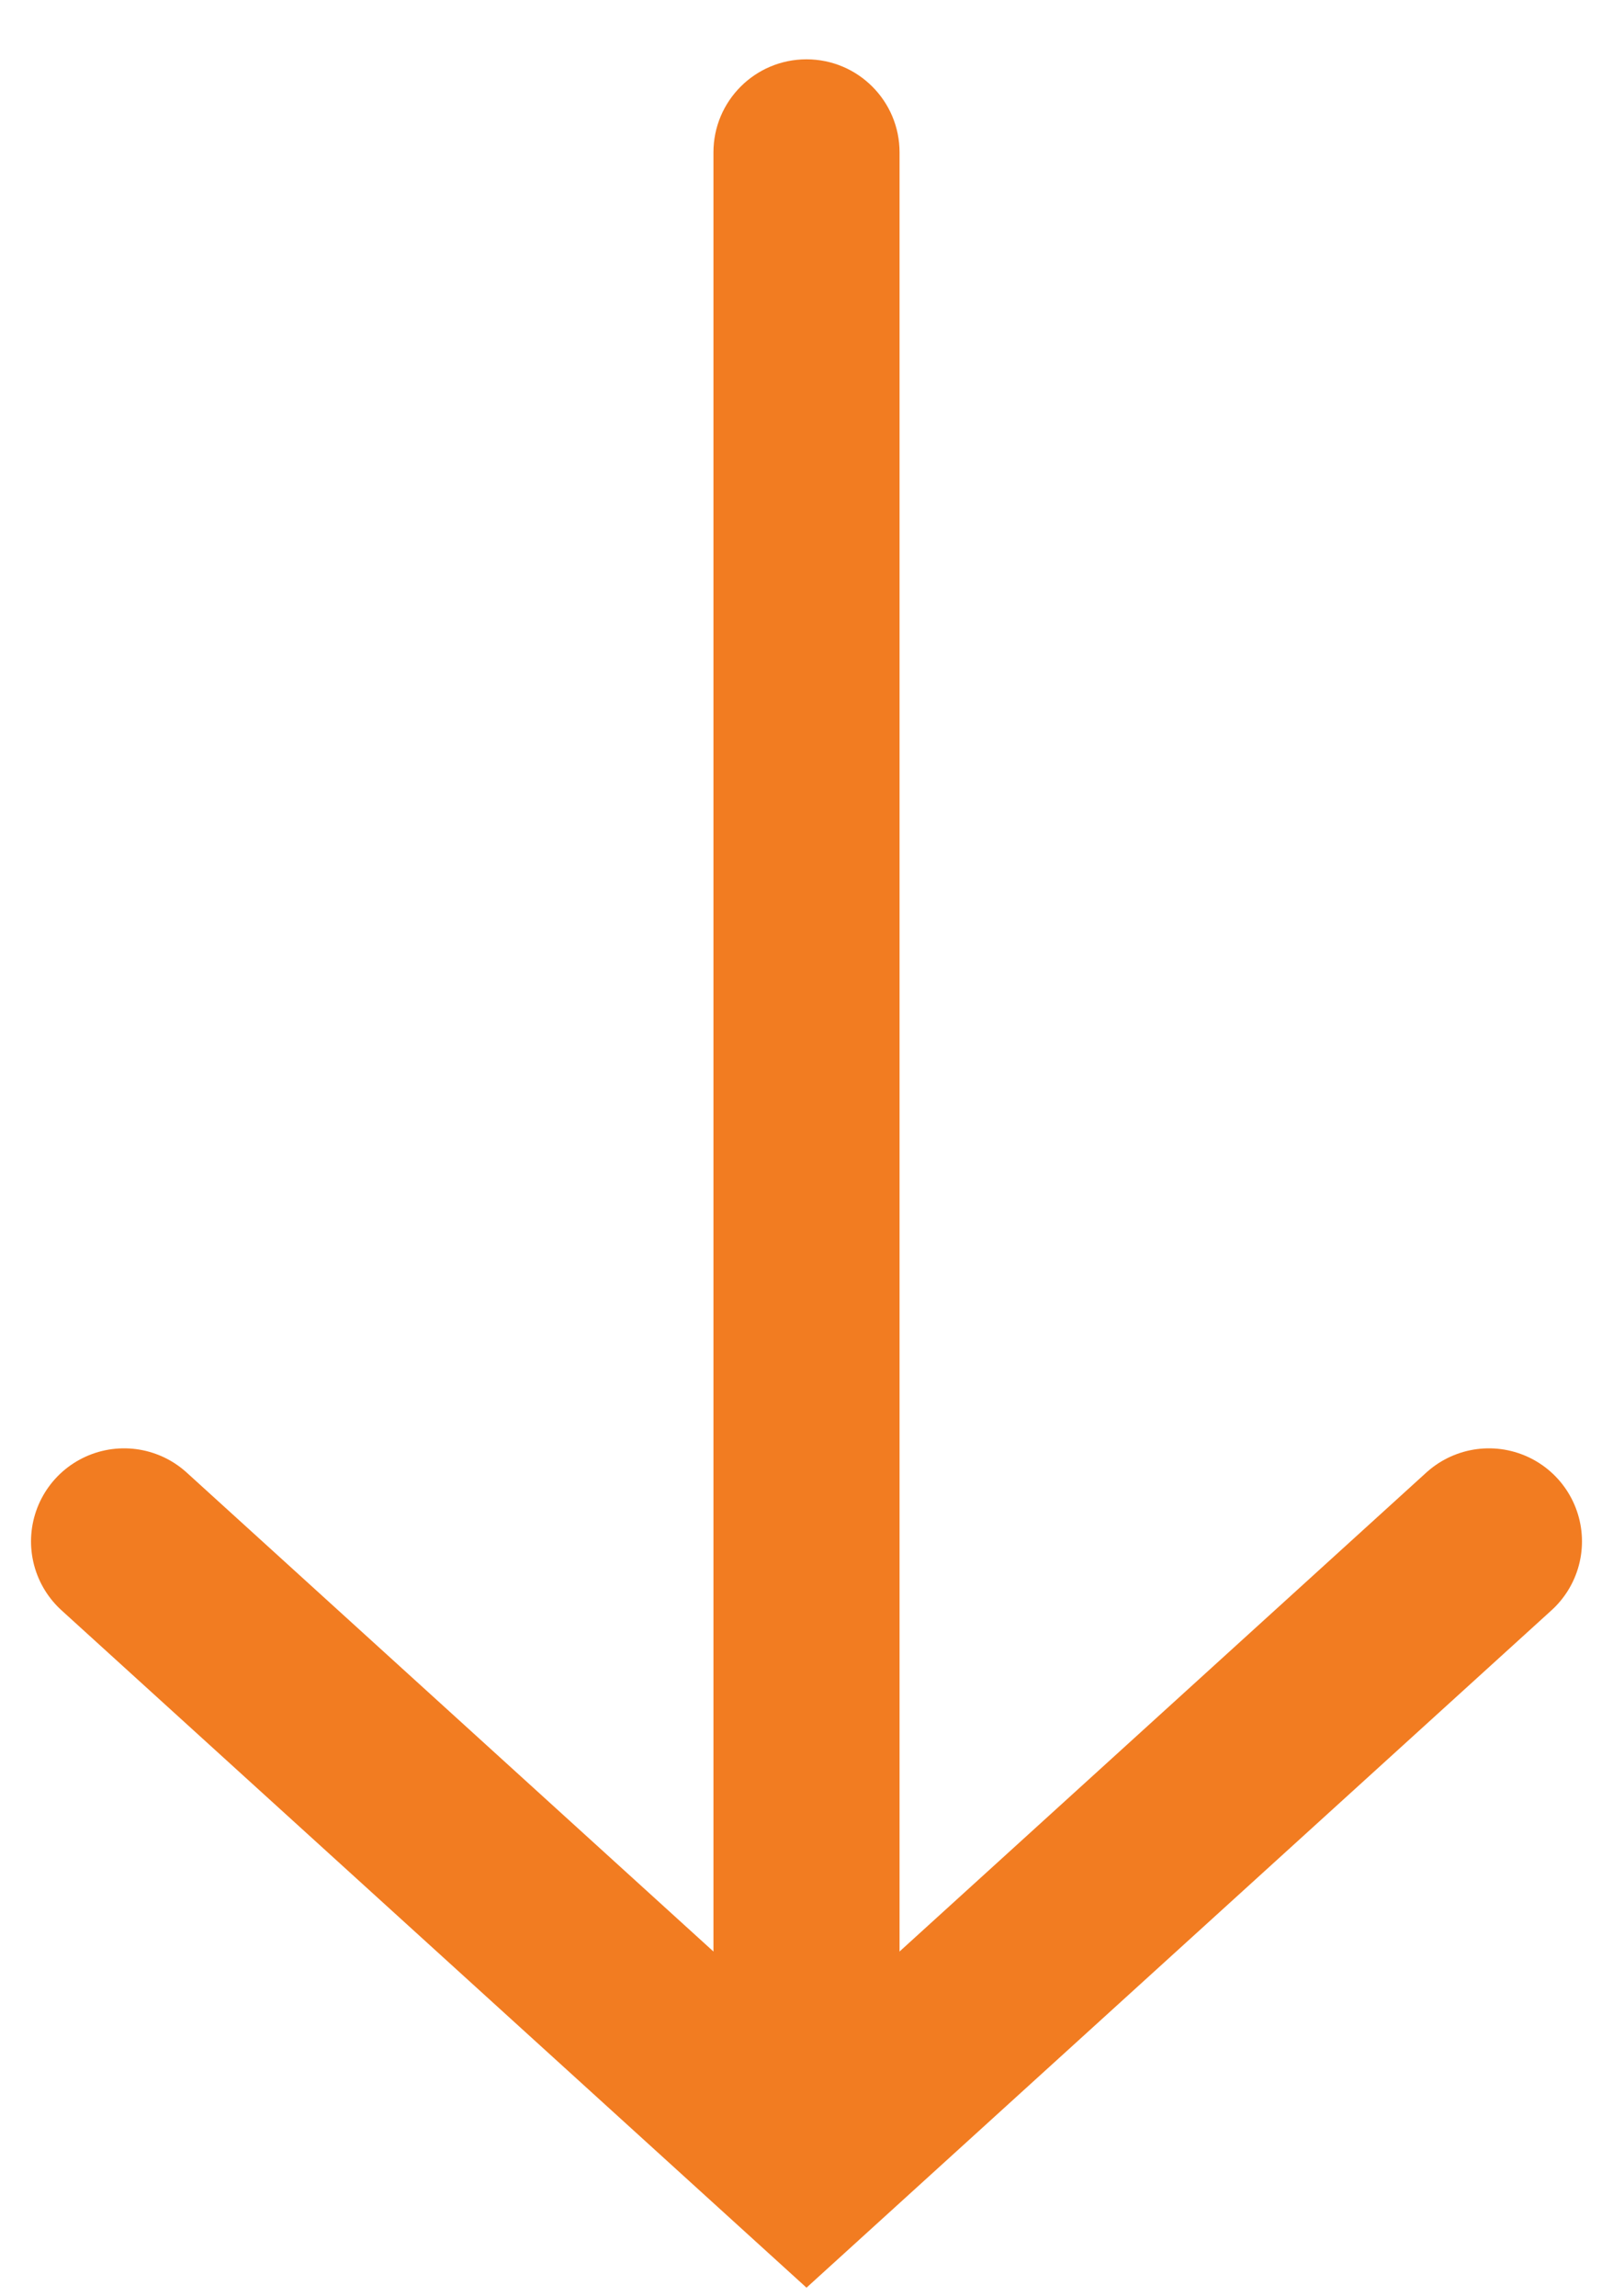 <svg xmlns="http://www.w3.org/2000/svg" fill="none" viewBox="0 0 26 37" height="37" width="26">
<path stroke-linecap="round" stroke-width="3" stroke="#F27C21" d="M24 24.842L13 34.842L2 24.842"></path>
<path fill="#F27C21" d="M14.5 2.456C14.5 1.627 13.828 0.956 13 0.956C12.172 0.956 11.5 1.627 11.5 2.456H14.5ZM13 34.124H14.5V2.456H13H11.5V34.124H13Z"></path>
</svg>

